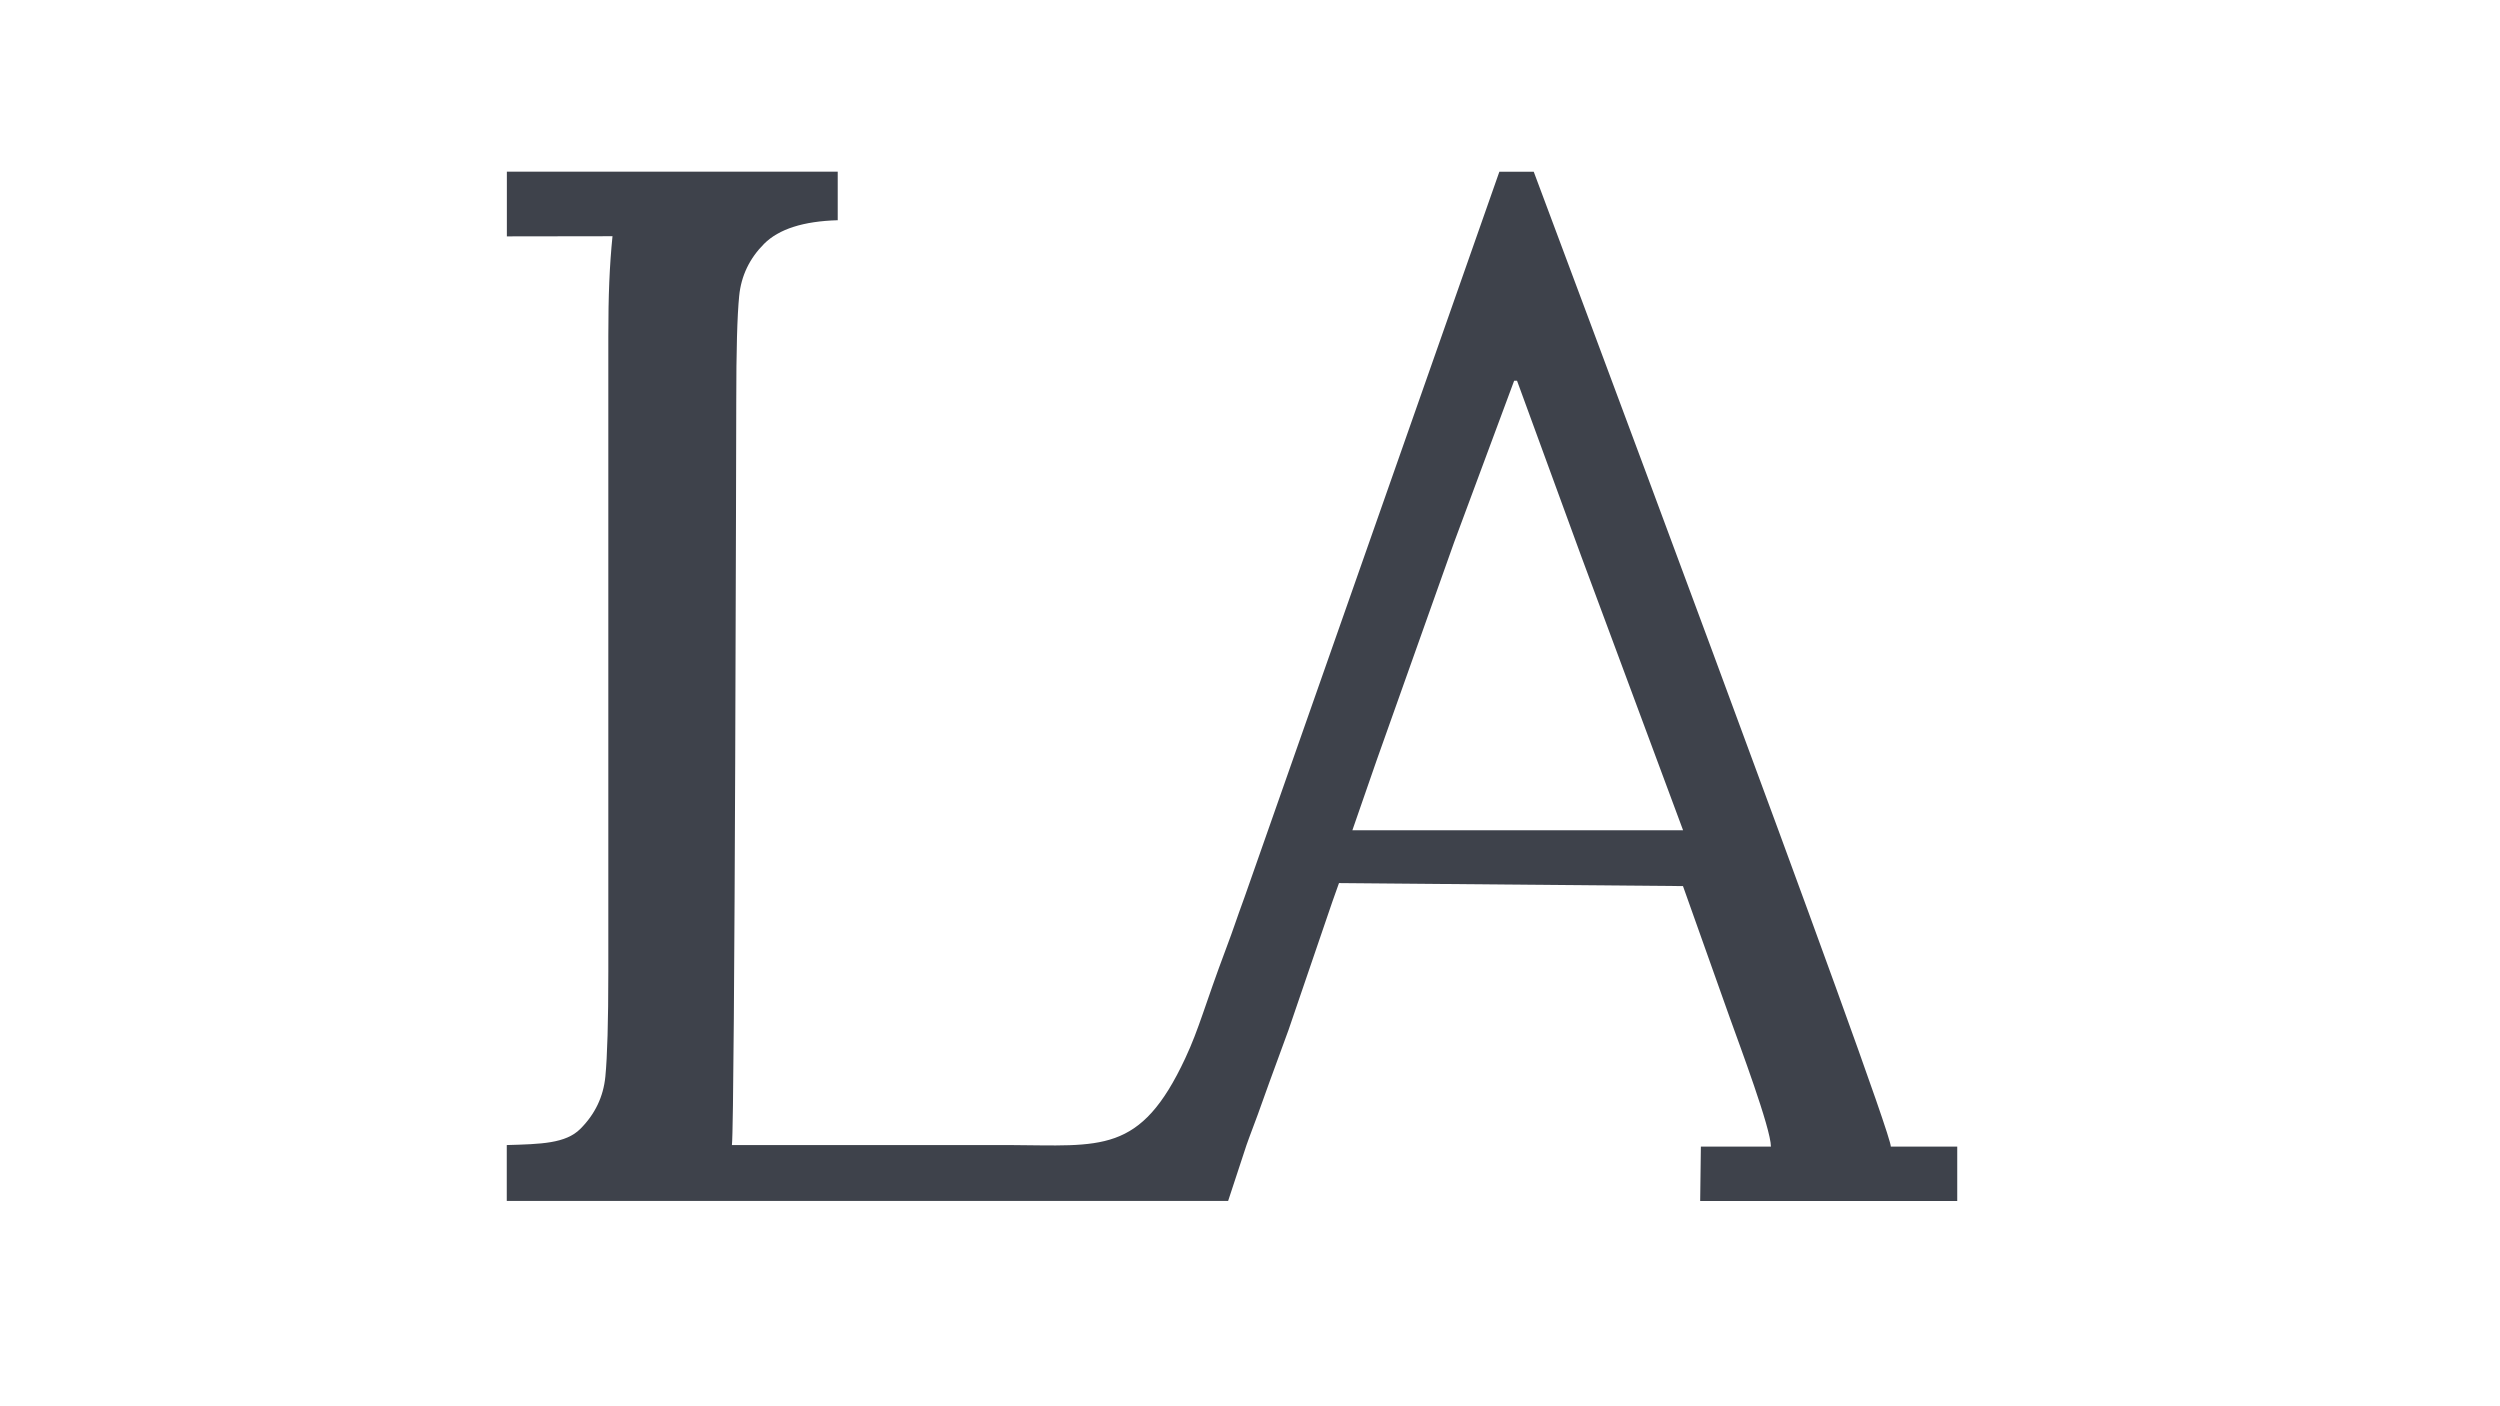 <svg xmlns="http://www.w3.org/2000/svg" id="Camada_1" viewBox="0 0 1920 1080"><defs><style>      .st0 {        fill: #3e424b;      }    </style></defs><path class="st0" d="M1305.79,922.36h197.37v-41.77h-51.02c.72-14.65-274.23-748.7-274.23-748.7h-26.4s-121.78,346.92-195.59,556.82c-7.32,19.98-7.79,22.54-14.28,39.77-16.55,44.04-20.6,61.25-31.33,84.22-34.54,74.03-64.37,67.01-135.28,66.7h-212.92c2.28-19.57,3.34-571.4,3.34-571.4,0-38.4.72-65.3,2.24-80.73,1.53-15.43,7.92-28.8,19.2-40.08,11.31-11.28,30.11-17.3,56.48-18.05v-37.28h-254.1v49.68l81.13-.12c-2.28,22.6-3.21,45.29-3.21,76.9v487.84c0,38.4-.78,65.3-2.28,80.73-1.53,15.43-7.92,28.8-19.2,40.08-11.28,11.28-30.14,11.69-56.51,12.44v42.89h554.01l14.06-42.76s.78-2.24,2.06-5.74c3.49-9.01,9.04-24.25,15.49-42.45,7.54-20.63,14.68-40.12,14.81-40.46l33.63-98.4h0c2.12-5.98,3.83-10.88,5.08-14.28l264.19,2.31,35.97,101.15c7.32,20.51,31.57,85.03,31.57,98.93h-53.8l-.53,41.77h.03ZM1038.63,637.62l18.7-53.89,59.38-167.1,46.16-124.24h2.21l49.47,135.25,78.05,209.99h-253.97Z"></path></svg>